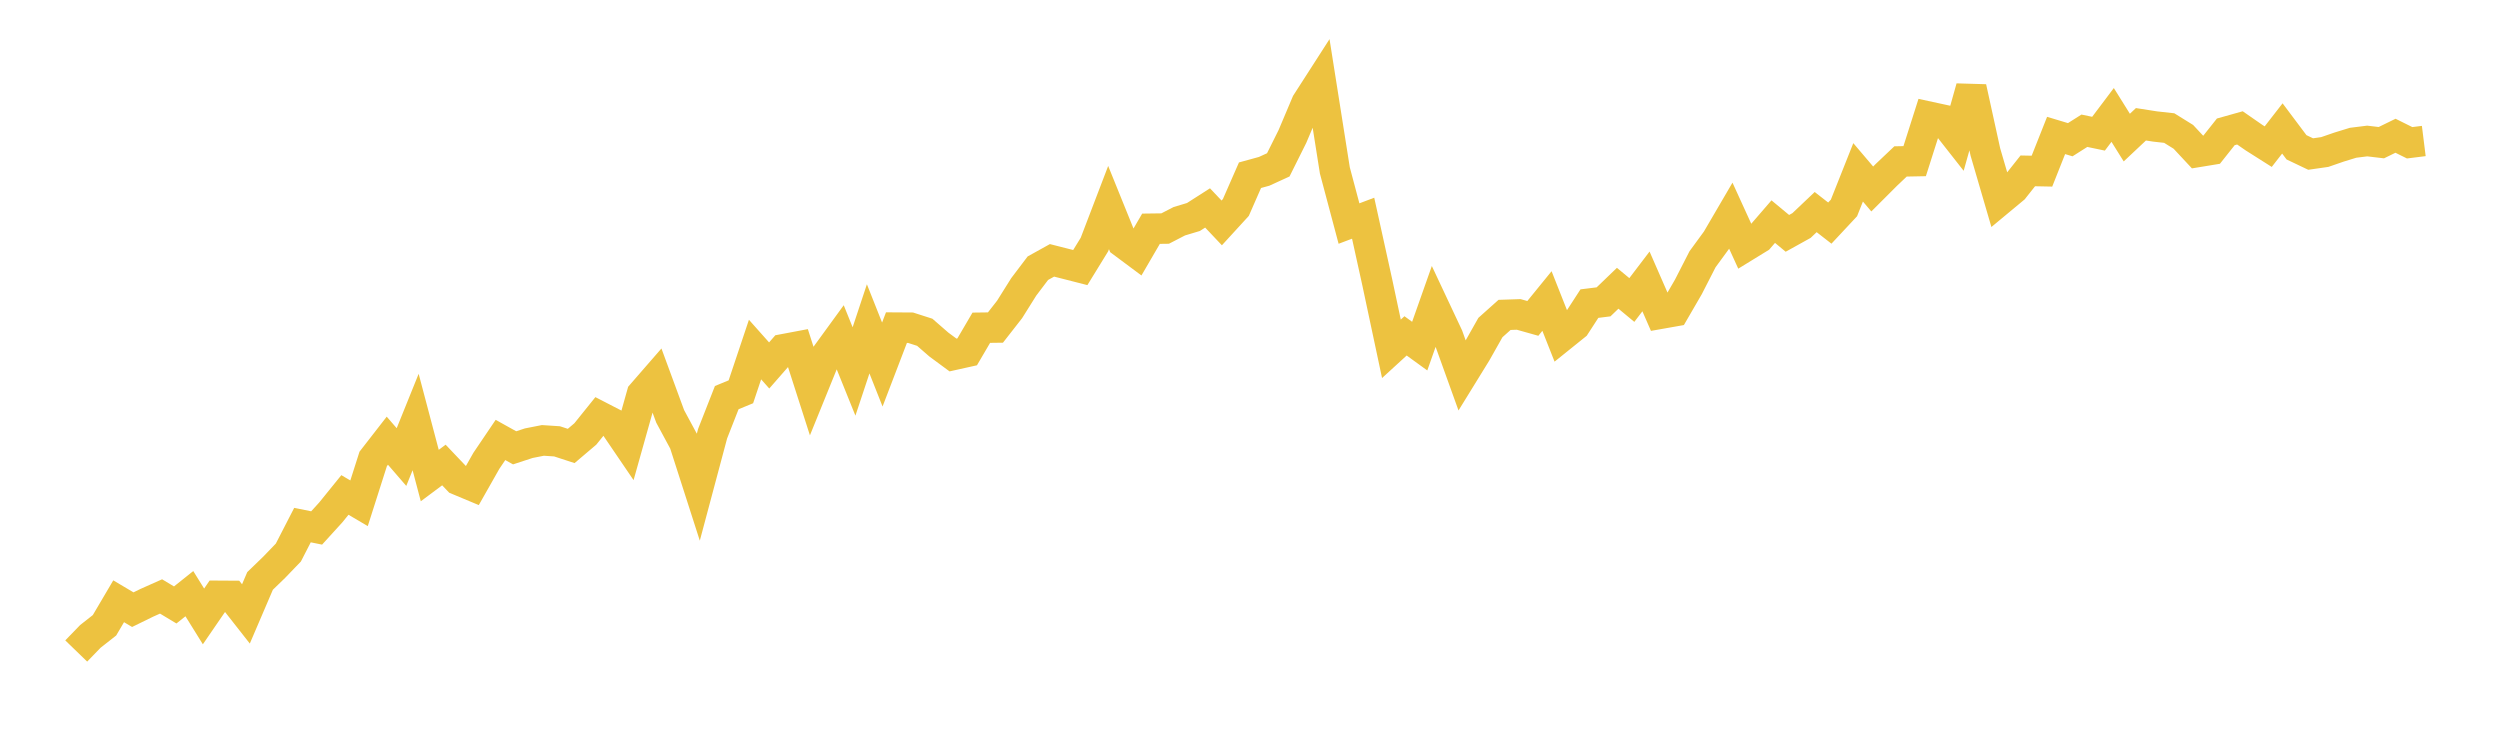 <svg width="164" height="48" xmlns="http://www.w3.org/2000/svg" xmlns:xlink="http://www.w3.org/1999/xlink"><path fill="none" stroke="rgb(237,194,64)" stroke-width="2" d="M5,42.705L5.928,41.747L6.855,41.019L7.783,39.443L8.711,39.994L9.639,39.54L10.566,39.127L11.494,39.685L12.422,38.945L13.349,40.437L14.277,39.085L15.205,39.091L16.133,40.273L17.06,38.109L17.988,37.211L18.916,36.247L19.843,34.446L20.771,34.634L21.699,33.615L22.627,32.469L23.554,33.015L24.482,30.104L25.41,28.91L26.337,29.983L27.265,27.685L28.193,31.196L29.12,30.504L30.048,31.481L30.976,31.869L31.904,30.232L32.831,28.861L33.759,29.377L34.687,29.073L35.614,28.891L36.542,28.952L37.47,29.255L38.398,28.467L39.325,27.315L40.253,27.794L41.181,29.158L42.108,25.859L43.036,24.792L43.964,27.315L44.892,29.037L45.819,31.923L46.747,28.449L47.675,26.084L48.602,25.702L49.53,22.931L50.458,23.974L51.386,22.912L52.313,22.737L53.241,25.629L54.169,23.343L55.096,22.069L56.024,24.368L56.952,21.572L57.88,23.913L58.807,21.493L59.735,21.499L60.663,21.797L61.59,22.603L62.518,23.288L63.446,23.082L64.373,21.499L65.301,21.487L66.229,20.299L67.157,18.819L68.084,17.594L69.012,17.079L69.94,17.315L70.867,17.552L71.795,16.042L72.723,13.616L73.651,15.909L74.578,16.6L75.506,15.005L76.434,14.993L77.361,14.514L78.289,14.235L79.217,13.641L80.145,14.623L81.072,13.61L82,11.494L82.928,11.239L83.855,10.815L84.783,8.953L85.711,6.758L86.639,5.315L87.566,11.179L88.494,14.665L89.422,14.314L90.349,18.522L91.277,22.882L92.205,22.033L93.133,22.706L94.06,20.081L94.988,22.057L95.916,24.635L96.843,23.131L97.771,21.487L98.699,20.657L99.627,20.626L100.554,20.887L101.482,19.747L102.41,22.094L103.337,21.348L104.265,19.917L105.193,19.802L106.12,18.91L107.048,19.68L107.976,18.461L108.904,20.584L109.831,20.42L110.759,18.819L111.687,17.006L112.614,15.739L113.542,14.15L114.47,16.181L115.398,15.611L116.325,14.538L117.253,15.308L118.181,14.793L119.108,13.913L120.036,14.635L120.964,13.641L121.892,11.306L122.819,12.397L123.747,11.47L124.675,10.59L125.602,10.572L126.53,7.655L127.458,7.856L128.386,9.038L129.313,5.739L130.241,9.972L131.169,13.149L132.096,12.379L133.024,11.209L133.952,11.227L134.88,8.886L135.807,9.165L136.735,8.577L137.663,8.771L138.59,7.54L139.518,9.026L140.446,8.153L141.373,8.298L142.301,8.401L143.229,8.977L144.157,9.972L145.084,9.82L146.012,8.65L146.94,8.389L147.867,9.032L148.795,9.62L149.723,8.426L150.651,9.663L151.578,10.105L152.506,9.972L153.434,9.651L154.361,9.366L155.289,9.25L156.217,9.359L157.145,8.905L158.072,9.366L159,9.25"></path></svg>
